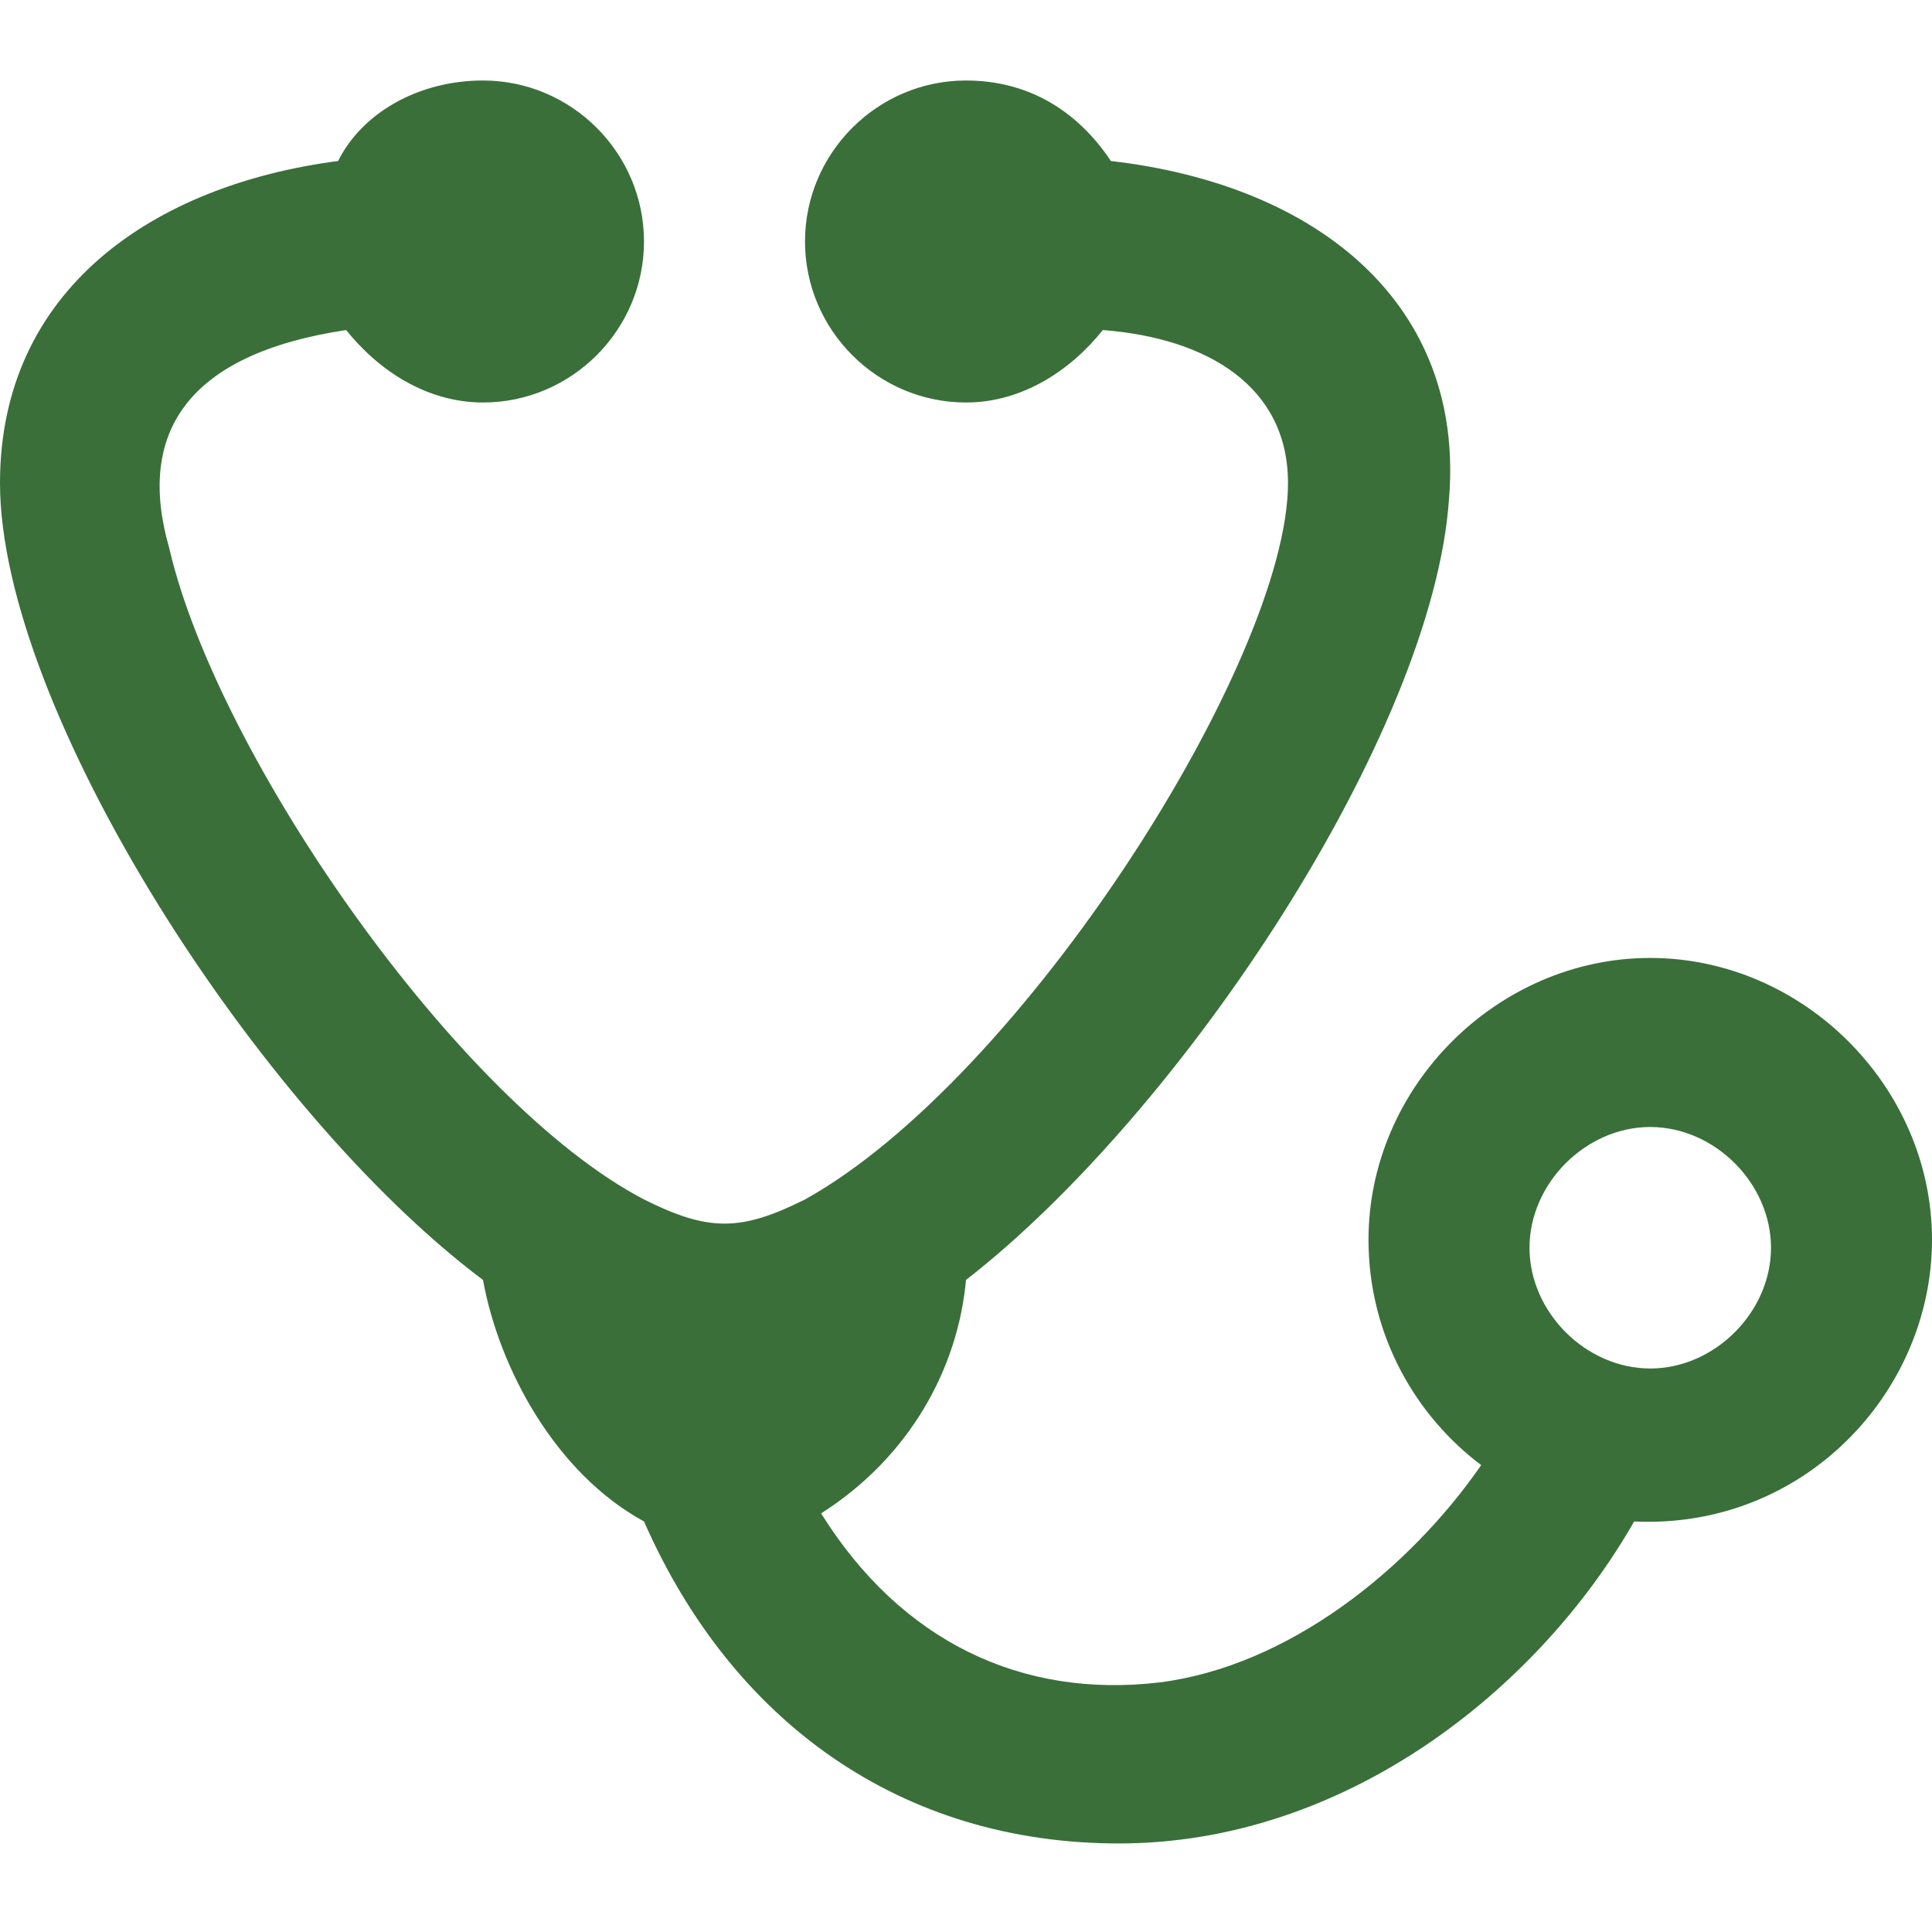 <?xml version="1.0" encoding="utf-8"?>
<!-- Generator: Adobe Illustrator 26.0.2, SVG Export Plug-In . SVG Version: 6.00 Build 0)  -->
<svg version="1.1" id="Ebene_1" xmlns="http://www.w3.org/2000/svg" xmlns:xlink="http://www.w3.org/1999/xlink" x="0px" y="0px"
	 viewBox="0 0 24 24" style="enable-background:new 0 0 24 24;" xml:space="preserve">
<style type="text/css">
	.st0{fill-rule:evenodd;clip-rule:evenodd;fill:#3A6F3A;}
</style>
<path class="st0" d="M13.7,4.1C13.3,4.6,12.7,5,12,5c-1.1,0-2-0.9-2-2s0.9-2,2-2c0.8,0,1.4,0.4,1.8,1c2.6,0.3,4.4,1.8,4.2,4.2
	c-0.2,2.9-3.3,7.6-6,9.7c-0.1,1.1-0.7,2.2-1.8,2.9c1,1.6,2.5,2.3,4.2,2.1c1.6-0.2,3.1-1.4,4-2.7c-0.8-0.6-1.4-1.6-1.4-2.8
	c0-1.9,1.6-3.5,3.5-3.5c1.9,0,3.5,1.6,3.5,3.5c0,1.9-1.6,3.6-3.7,3.5c-1.2,2.1-3.6,4-6.4,4c-2.7,0-4.8-1.5-5.9-4
	c-1.1-0.6-1.8-1.9-2-3C3.2,13.8,0,8.8,0,6c0-2.4,1.9-3.7,4.2-4c0.3-0.6,1-1,1.8-1c1.1,0,2,0.9,2,2S7.1,5,6,5C5.3,5,4.7,4.6,4.3,4.1
	c-2,0.3-2.6,1.3-2.2,2.7c0.6,2.6,3.6,6.9,5.9,8.1c0.8,0.4,1.2,0.4,2,0c2.7-1.5,6-6.7,6-8.9C16,4.8,15,4.2,13.7,4.1 M20.5,17
	c-0.8,0-1.5-0.7-1.5-1.5c0-0.8,0.7-1.5,1.5-1.5s1.5,0.7,1.5,1.5C22,16.3,21.3,17,20.5,17"/>
</svg>
